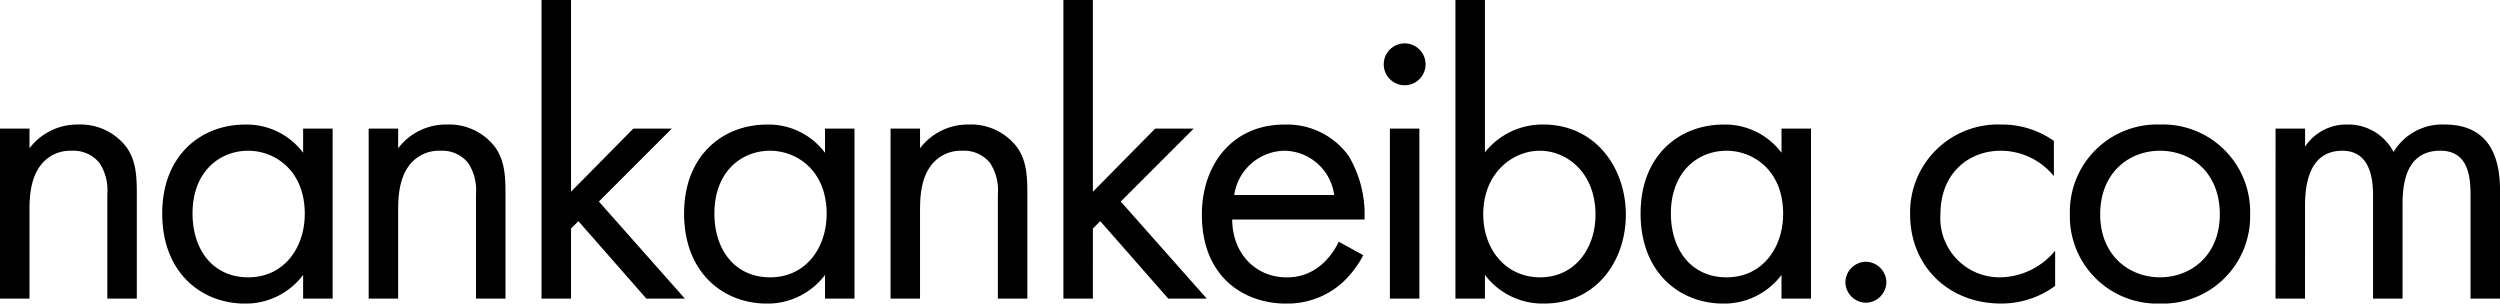 <svg xmlns="http://www.w3.org/2000/svg" width="274.635" height="33.345" viewBox="0 0 274.635 33.345">
  <path id="パス_347" data-name="パス 347" d="M3.06,0H6.3V-9.765c0-1.35.09-3.555,1.35-5.04a4.083,4.083,0,0,1,3.285-1.44,3.665,3.665,0,0,1,3.06,1.35,5.49,5.49,0,0,1,.855,3.42V0h3.24V-11.565c0-2.07-.135-3.6-1.08-4.995a6.334,6.334,0,0,0-5.355-2.565A6.588,6.588,0,0,0,6.3-16.515v-2.16H3.06Zm33.3-16.02a7.726,7.726,0,0,0-6.39-3.1c-4.77,0-9.09,3.33-9.09,9.765,0,6.57,4.365,9.9,9.09,9.9a7.878,7.878,0,0,0,6.39-3.15V0H39.6V-18.675H36.36Zm-6.03-.225c2.88,0,6.21,2.115,6.21,6.93,0,3.69-2.25,6.975-6.21,6.975-3.87,0-6.12-3.015-6.12-7.02C24.21-13.9,27.135-16.245,30.33-16.245ZM43.56,0H46.8V-9.765c0-1.35.09-3.555,1.35-5.04a4.083,4.083,0,0,1,3.285-1.44,3.665,3.665,0,0,1,3.06,1.35,5.49,5.49,0,0,1,.855,3.42V0h3.24V-11.565c0-2.07-.135-3.6-1.08-4.995a6.334,6.334,0,0,0-5.355-2.565,6.588,6.588,0,0,0-5.355,2.61v-2.16H43.56ZM62.55-32.805V0h3.24V-7.7l.81-.81L74.07,0H78.3L68.85-10.665l8.01-8.01H72.63l-6.84,6.93v-21.06ZM93.69-16.02a7.726,7.726,0,0,0-6.39-3.1c-4.77,0-9.09,3.33-9.09,9.765,0,6.57,4.365,9.9,9.09,9.9a7.878,7.878,0,0,0,6.39-3.15V0h3.24V-18.675H93.69Zm-6.03-.225c2.88,0,6.21,2.115,6.21,6.93,0,3.69-2.25,6.975-6.21,6.975-3.87,0-6.12-3.015-6.12-7.02C81.54-13.9,84.465-16.245,87.66-16.245ZM100.89,0h3.24V-9.765c0-1.35.09-3.555,1.35-5.04a4.083,4.083,0,0,1,3.285-1.44,3.665,3.665,0,0,1,3.06,1.35,5.49,5.49,0,0,1,.855,3.42V0h3.24V-11.565c0-2.07-.135-3.6-1.08-4.995a6.334,6.334,0,0,0-5.355-2.565,6.588,6.588,0,0,0-5.355,2.61v-2.16h-3.24Zm18.99-32.805V0h3.24V-7.7l.81-.81L131.4,0h4.23l-9.45-10.665,8.01-8.01h-4.23l-6.84,6.93v-21.06Zm30.24,26.55a7.44,7.44,0,0,1-1.935,2.565,5.677,5.677,0,0,1-3.825,1.35c-3.24,0-5.9-2.475-5.94-6.345h14.535A12.538,12.538,0,0,0,151.2-15.7a8.355,8.355,0,0,0-7.065-3.42c-5.625,0-9.045,4.32-9.045,9.9,0,6.93,4.725,9.765,9.225,9.765a9.065,9.065,0,0,0,6.21-2.3A11.173,11.173,0,0,0,152.82-4.77Zm-11.475-5.13a5.675,5.675,0,0,1,5.49-4.86,5.589,5.589,0,0,1,5.49,4.86Zm17.1-7.29V0h3.24V-18.675Zm-.675-7.065a2.3,2.3,0,0,0,2.295,2.3,2.3,2.3,0,0,0,2.3-2.3,2.3,2.3,0,0,0-2.3-2.3A2.3,2.3,0,0,0,155.07-25.74ZM166.185-2.61A7.929,7.929,0,0,0,172.71.54c5.67,0,8.955-4.635,8.955-9.765,0-5.04-3.24-9.9-9.09-9.9a8.031,8.031,0,0,0-6.39,3.06v-16.74h-3.24V0h3.24Zm6.075.27C168.435-2.34,166-5.445,166-9.27c0-4.5,3.2-6.975,6.21-6.975s6.12,2.43,6.12,7.02C178.335-5.49,176.04-2.34,172.26-2.34Zm26.505-13.68a7.726,7.726,0,0,0-6.39-3.1c-4.77,0-9.09,3.33-9.09,9.765,0,6.57,4.365,9.9,9.09,9.9a7.878,7.878,0,0,0,6.39-3.15V0h3.24V-18.675h-3.24Zm-6.03-.225c2.88,0,6.21,2.115,6.21,6.93,0,3.69-2.25,6.975-6.21,6.975-3.87,0-6.12-3.015-6.12-7.02C186.615-13.9,189.54-16.245,192.735-16.245ZM205.785-1.8a2.286,2.286,0,0,0,2.25,2.25,2.286,2.286,0,0,0,2.25-2.25,2.286,2.286,0,0,0-2.25-2.25A2.286,2.286,0,0,0,205.785-1.8Zm22.9-15.525a9.891,9.891,0,0,0-5.8-1.8,9.648,9.648,0,0,0-9.99,9.9C212.9-3.6,217.08.54,222.885.54a9.974,9.974,0,0,0,5.94-1.935v-3.87a7.961,7.961,0,0,1-6.03,2.925,6.5,6.5,0,0,1-6.57-6.93c0-4.545,3.15-6.975,6.615-6.975a7.533,7.533,0,0,1,5.85,2.79ZM240.345.54a9.578,9.578,0,0,0,9.9-9.81,9.589,9.589,0,0,0-9.9-9.855,9.589,9.589,0,0,0-9.9,9.855A9.578,9.578,0,0,0,240.345.54Zm0-16.785c3.42,0,6.57,2.385,6.57,6.975,0,4.545-3.195,6.93-6.57,6.93-3.33,0-6.57-2.34-6.57-6.93C233.775-13.815,236.925-16.245,240.345-16.245ZM253.035,0h3.24V-10.17c0-2.25.4-6.075,4.1-6.075,3.42,0,3.375,3.87,3.375,5.175V0h3.24V-10.4c0-2.25.4-5.85,4.14-5.85,3.06,0,3.33,2.79,3.33,4.905V0h3.24V-11.835c0-2.655-.54-7.29-6.075-7.29a6.234,6.234,0,0,0-5.625,3.015,5.591,5.591,0,0,0-5.085-3.015,5.424,5.424,0,0,0-4.635,2.43v-1.98h-3.24Z" transform="translate(-3.06 32.805)"/>
</svg>
